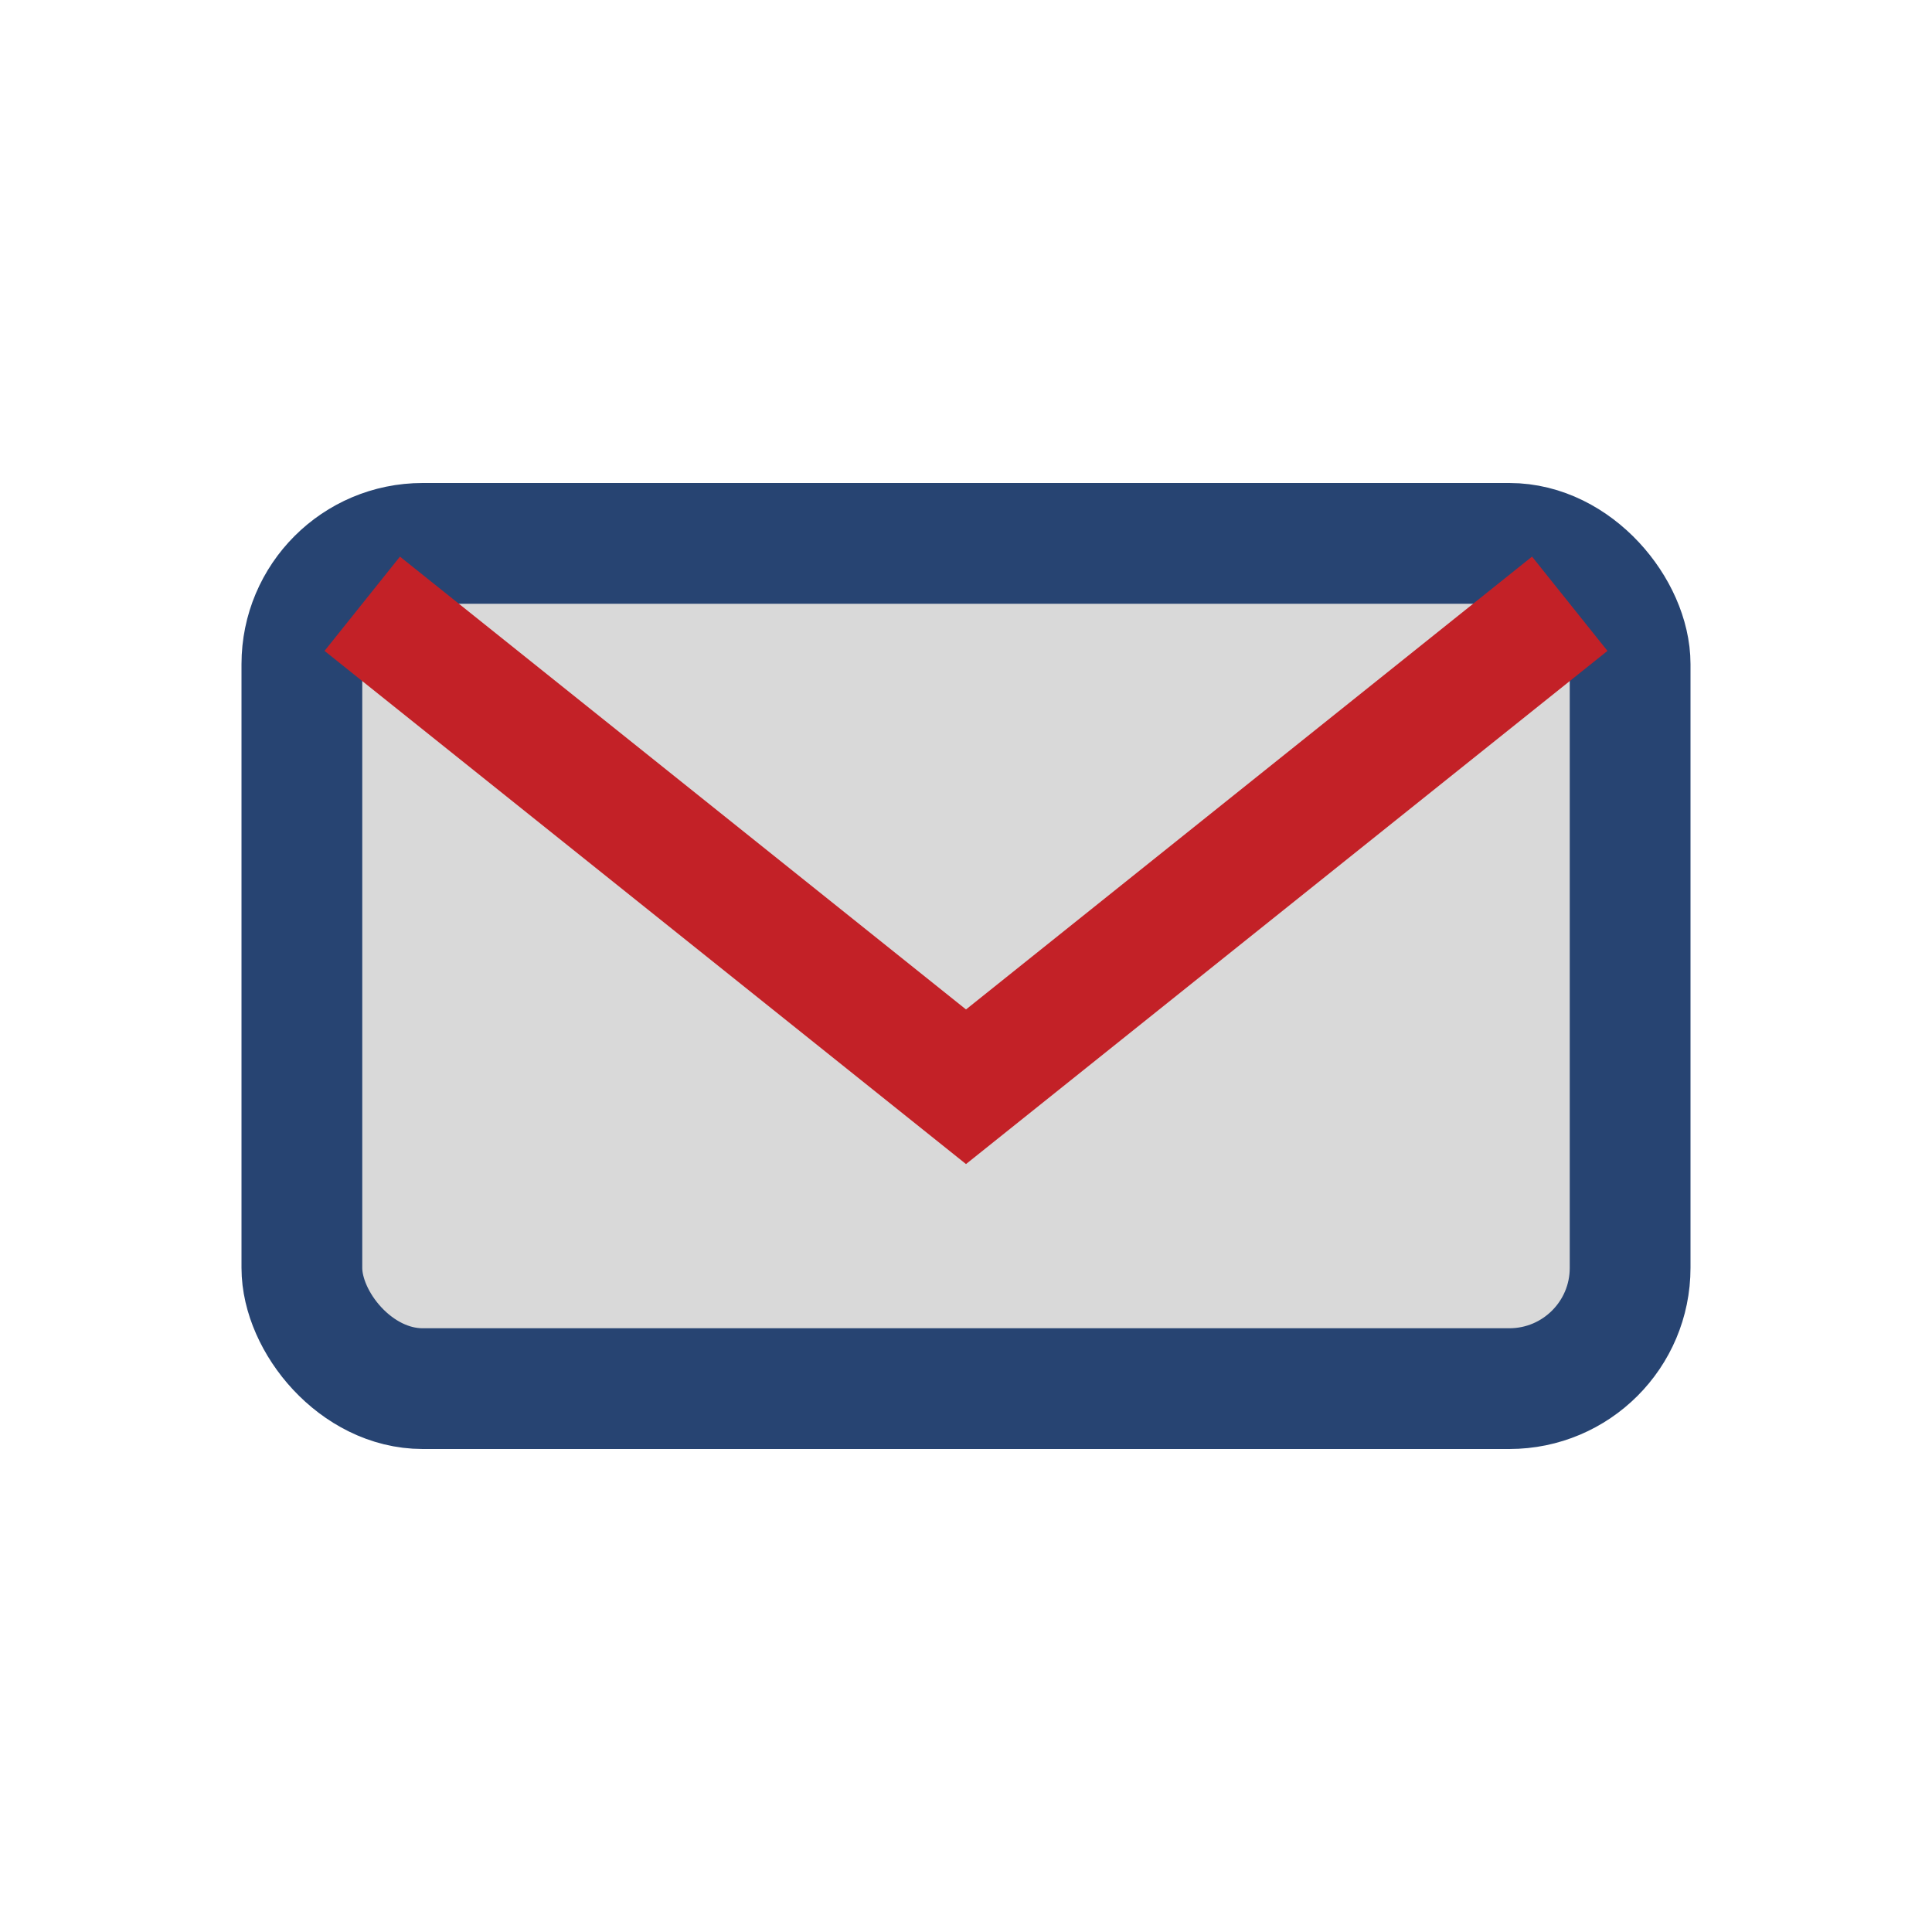 <?xml version="1.0" encoding="UTF-8"?>
<svg xmlns="http://www.w3.org/2000/svg" width="32" height="32" viewBox="0 0 32 32"><rect x="5" y="9" width="22" height="14" rx="2" fill="#D9D9D9" stroke="#274472" stroke-width="2"/><path d="M6 10l10 8 10-8" stroke="#C32127" stroke-width="2" fill="none"/></svg>
